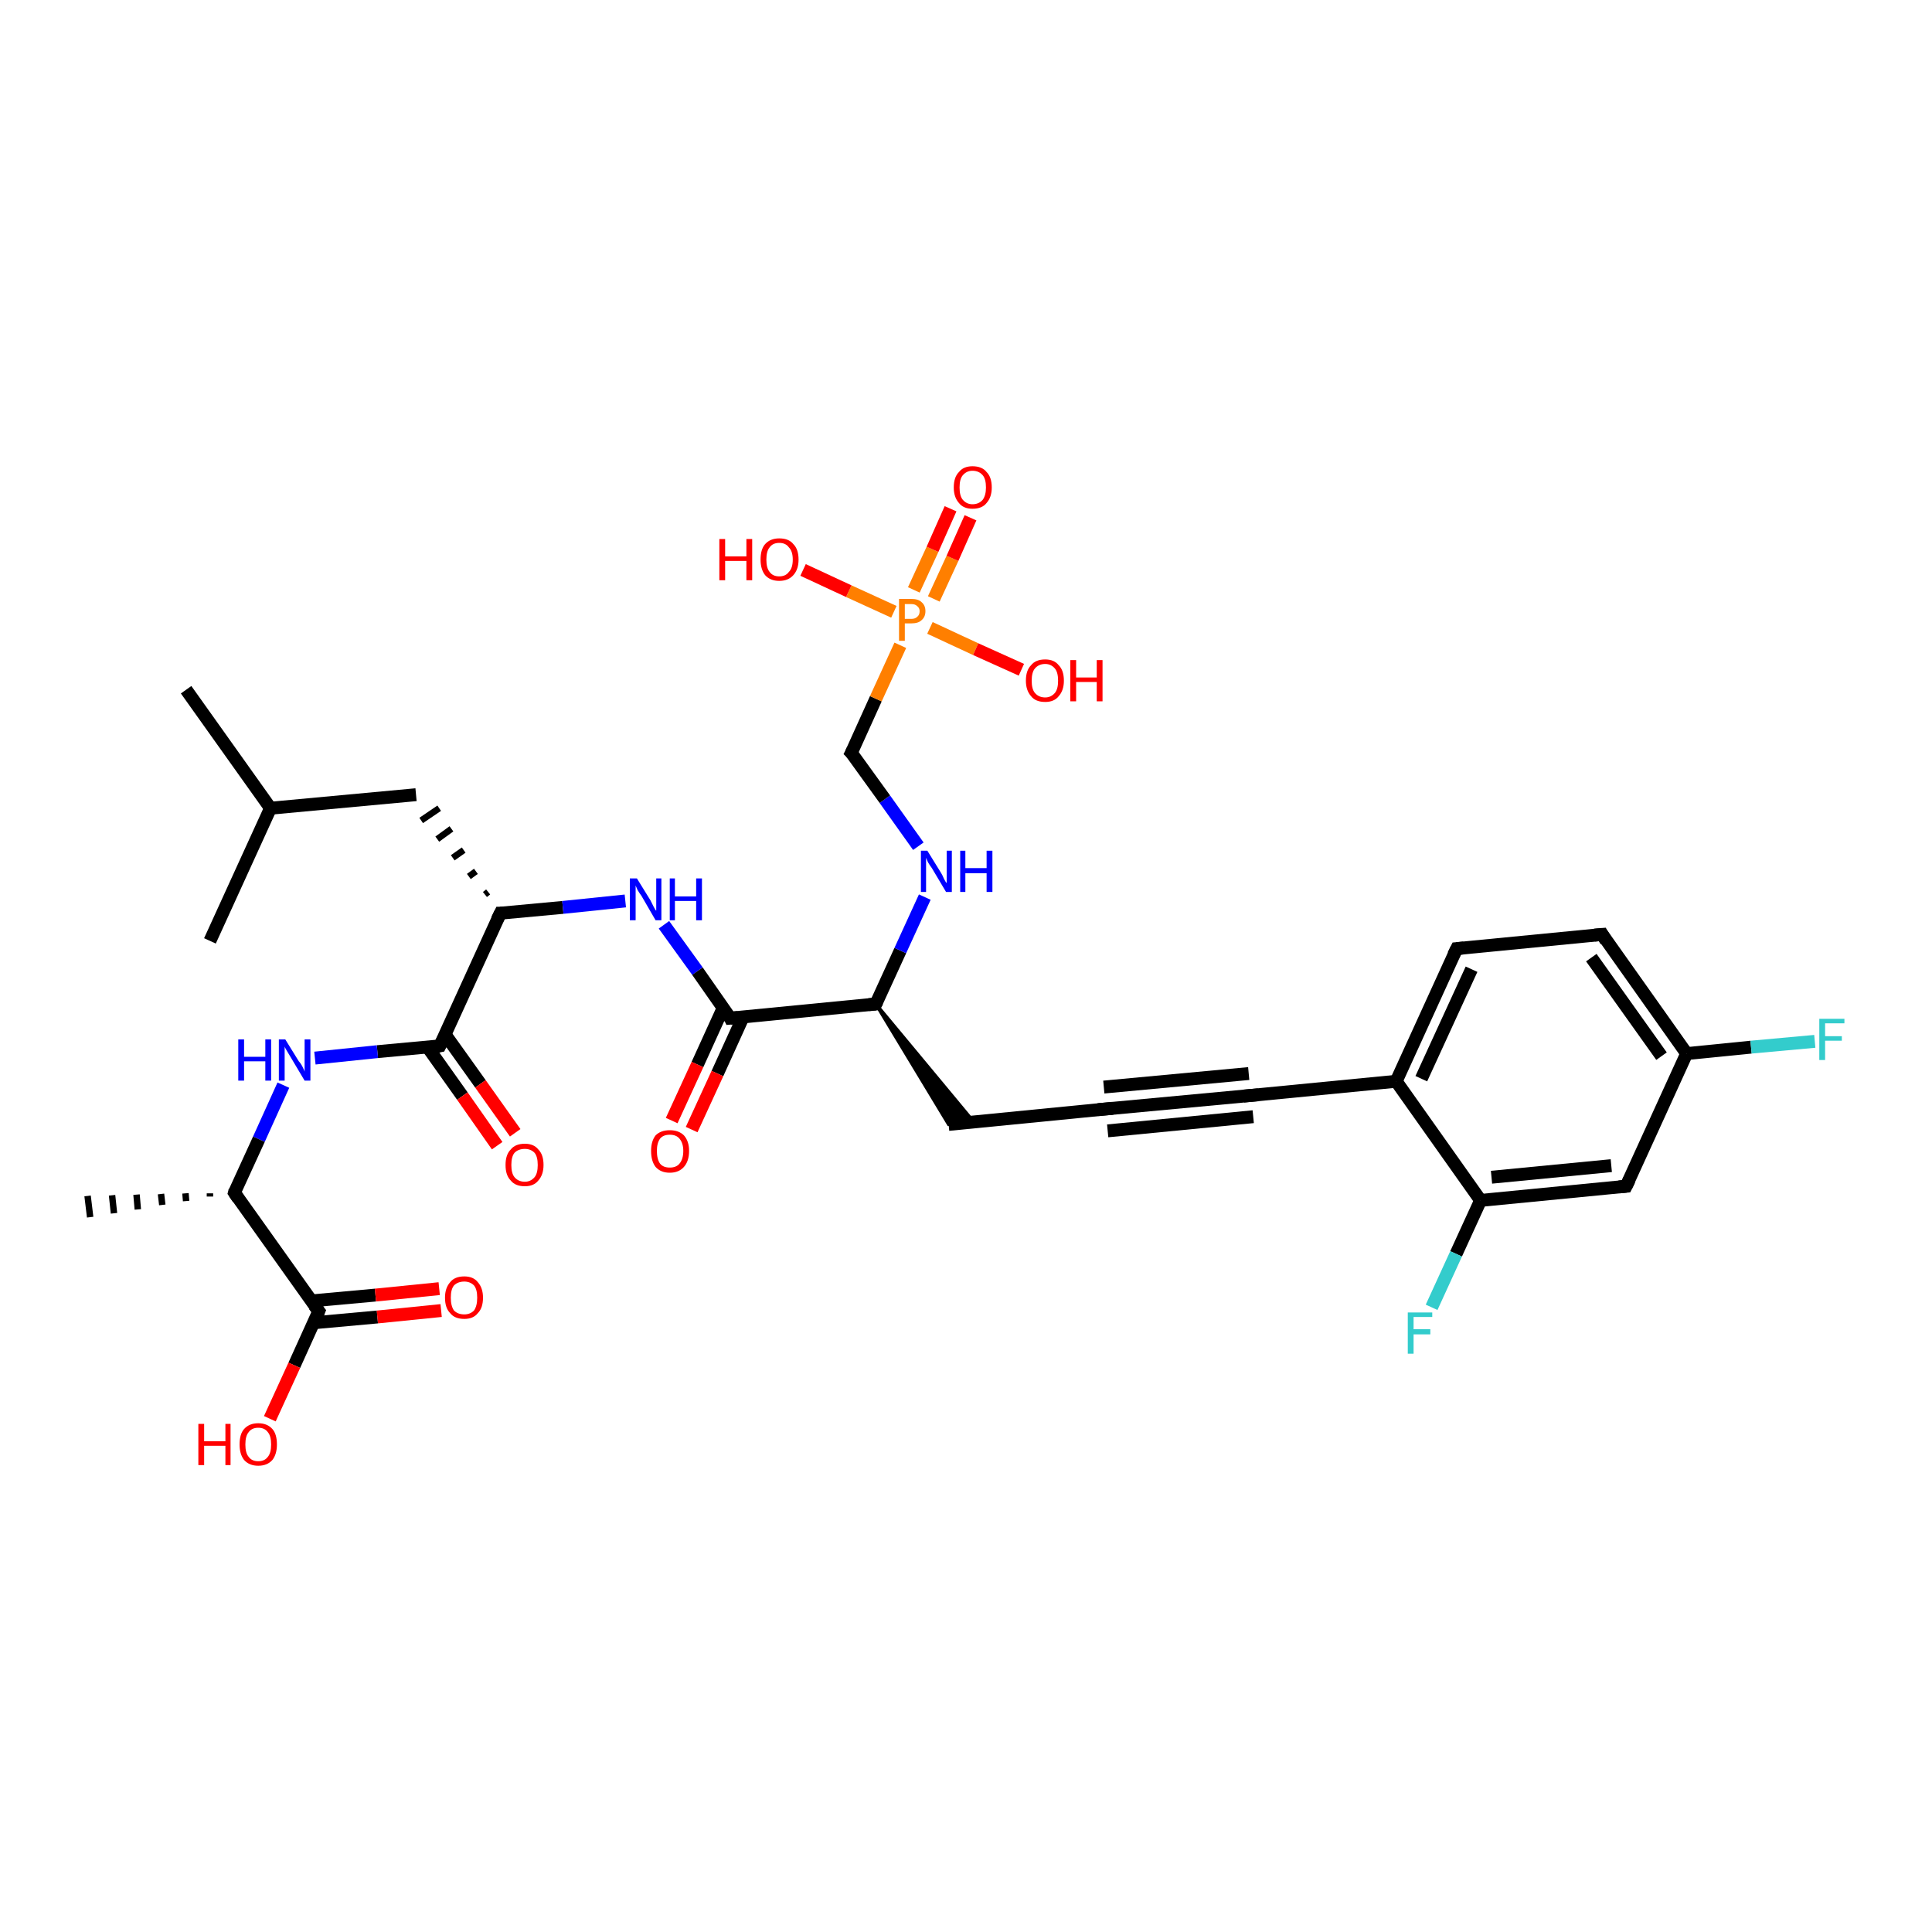 <?xml version='1.0' encoding='iso-8859-1'?>
<svg version='1.1' baseProfile='full'
              xmlns='http://www.w3.org/2000/svg'
                      xmlns:rdkit='http://www.rdkit.org/xml'
                      xmlns:xlink='http://www.w3.org/1999/xlink'
                  xml:space='preserve'
width='300px' height='300px' viewBox='0 0 300 300'>
<!-- END OF HEADER -->
<rect style='opacity:1.0;fill:#FFFFFF;stroke:none' width='300.0' height='300.0' x='0.0' y='0.0'> </rect>
<path class='bond-0 atom-0 atom-1' d='M 28.9,107.1 L 42.0,125.5' style='fill:none;fill-rule:evenodd;stroke:#000000;stroke-width:2.0px;stroke-linecap:butt;stroke-linejoin:miter;stroke-opacity:1' />
<path class='bond-1 atom-1 atom-2' d='M 42.0,125.5 L 32.6,146.1' style='fill:none;fill-rule:evenodd;stroke:#000000;stroke-width:2.0px;stroke-linecap:butt;stroke-linejoin:miter;stroke-opacity:1' />
<path class='bond-2 atom-1 atom-3' d='M 42.0,125.5 L 64.6,123.4' style='fill:none;fill-rule:evenodd;stroke:#000000;stroke-width:2.0px;stroke-linecap:butt;stroke-linejoin:miter;stroke-opacity:1' />
<path class='bond-3 atom-4 atom-3' d='M 75.8,138.5 L 75.3,138.9' style='fill:none;fill-rule:evenodd;stroke:#000000;stroke-width:1.0px;stroke-linecap:butt;stroke-linejoin:miter;stroke-opacity:1' />
<path class='bond-3 atom-4 atom-3' d='M 73.9,135.3 L 72.8,136.1' style='fill:none;fill-rule:evenodd;stroke:#000000;stroke-width:1.0px;stroke-linecap:butt;stroke-linejoin:miter;stroke-opacity:1' />
<path class='bond-3 atom-4 atom-3' d='M 72.0,132.0 L 70.3,133.2' style='fill:none;fill-rule:evenodd;stroke:#000000;stroke-width:1.0px;stroke-linecap:butt;stroke-linejoin:miter;stroke-opacity:1' />
<path class='bond-3 atom-4 atom-3' d='M 70.1,128.7 L 67.9,130.3' style='fill:none;fill-rule:evenodd;stroke:#000000;stroke-width:1.0px;stroke-linecap:butt;stroke-linejoin:miter;stroke-opacity:1' />
<path class='bond-3 atom-4 atom-3' d='M 68.2,125.5 L 65.4,127.4' style='fill:none;fill-rule:evenodd;stroke:#000000;stroke-width:1.0px;stroke-linecap:butt;stroke-linejoin:miter;stroke-opacity:1' />
<path class='bond-4 atom-4 atom-5' d='M 77.7,141.8 L 87.4,140.9' style='fill:none;fill-rule:evenodd;stroke:#000000;stroke-width:2.0px;stroke-linecap:butt;stroke-linejoin:miter;stroke-opacity:1' />
<path class='bond-4 atom-4 atom-5' d='M 87.4,140.9 L 97.1,139.9' style='fill:none;fill-rule:evenodd;stroke:#0000FF;stroke-width:2.0px;stroke-linecap:butt;stroke-linejoin:miter;stroke-opacity:1' />
<path class='bond-5 atom-5 atom-6' d='M 103.1,143.6 L 108.3,150.8' style='fill:none;fill-rule:evenodd;stroke:#0000FF;stroke-width:2.0px;stroke-linecap:butt;stroke-linejoin:miter;stroke-opacity:1' />
<path class='bond-5 atom-5 atom-6' d='M 108.3,150.8 L 113.4,158.1' style='fill:none;fill-rule:evenodd;stroke:#000000;stroke-width:2.0px;stroke-linecap:butt;stroke-linejoin:miter;stroke-opacity:1' />
<path class='bond-6 atom-6 atom-7' d='M 112.3,156.5 L 108.3,165.3' style='fill:none;fill-rule:evenodd;stroke:#000000;stroke-width:2.0px;stroke-linecap:butt;stroke-linejoin:miter;stroke-opacity:1' />
<path class='bond-6 atom-6 atom-7' d='M 108.3,165.3 L 104.3,174.0' style='fill:none;fill-rule:evenodd;stroke:#FF0000;stroke-width:2.0px;stroke-linecap:butt;stroke-linejoin:miter;stroke-opacity:1' />
<path class='bond-6 atom-6 atom-7' d='M 115.4,157.9 L 111.4,166.7' style='fill:none;fill-rule:evenodd;stroke:#000000;stroke-width:2.0px;stroke-linecap:butt;stroke-linejoin:miter;stroke-opacity:1' />
<path class='bond-6 atom-6 atom-7' d='M 111.4,166.7 L 107.4,175.4' style='fill:none;fill-rule:evenodd;stroke:#FF0000;stroke-width:2.0px;stroke-linecap:butt;stroke-linejoin:miter;stroke-opacity:1' />
<path class='bond-7 atom-6 atom-8' d='M 113.4,158.1 L 136.0,155.9' style='fill:none;fill-rule:evenodd;stroke:#000000;stroke-width:2.0px;stroke-linecap:butt;stroke-linejoin:miter;stroke-opacity:1' />
<path class='bond-8 atom-8 atom-9' d='M 136.0,155.9 L 151.2,174.2 L 147.3,174.6 Z' style='fill:#000000;fill-rule:evenodd;fill-opacity:1;stroke:#000000;stroke-width:0.5px;stroke-linecap:butt;stroke-linejoin:miter;stroke-opacity:1;' />
<path class='bond-9 atom-9 atom-10' d='M 147.3,174.6 L 171.7,172.2' style='fill:none;fill-rule:evenodd;stroke:#000000;stroke-width:2.0px;stroke-linecap:butt;stroke-linejoin:miter;stroke-opacity:1' />
<path class='bond-10 atom-10 atom-11' d='M 171.7,172.2 L 194.2,170.1' style='fill:none;fill-rule:evenodd;stroke:#000000;stroke-width:2.0px;stroke-linecap:butt;stroke-linejoin:miter;stroke-opacity:1' />
<path class='bond-10 atom-10 atom-11' d='M 171.4,168.8 L 193.9,166.7' style='fill:none;fill-rule:evenodd;stroke:#000000;stroke-width:2.0px;stroke-linecap:butt;stroke-linejoin:miter;stroke-opacity:1' />
<path class='bond-10 atom-10 atom-11' d='M 172.0,175.6 L 194.6,173.4' style='fill:none;fill-rule:evenodd;stroke:#000000;stroke-width:2.0px;stroke-linecap:butt;stroke-linejoin:miter;stroke-opacity:1' />
<path class='bond-11 atom-11 atom-12' d='M 194.2,170.1 L 216.8,167.9' style='fill:none;fill-rule:evenodd;stroke:#000000;stroke-width:2.0px;stroke-linecap:butt;stroke-linejoin:miter;stroke-opacity:1' />
<path class='bond-12 atom-12 atom-13' d='M 216.8,167.9 L 226.2,147.3' style='fill:none;fill-rule:evenodd;stroke:#000000;stroke-width:2.0px;stroke-linecap:butt;stroke-linejoin:miter;stroke-opacity:1' />
<path class='bond-12 atom-12 atom-13' d='M 220.7,167.5 L 228.5,150.5' style='fill:none;fill-rule:evenodd;stroke:#000000;stroke-width:2.0px;stroke-linecap:butt;stroke-linejoin:miter;stroke-opacity:1' />
<path class='bond-13 atom-13 atom-14' d='M 226.2,147.3 L 248.8,145.1' style='fill:none;fill-rule:evenodd;stroke:#000000;stroke-width:2.0px;stroke-linecap:butt;stroke-linejoin:miter;stroke-opacity:1' />
<path class='bond-14 atom-14 atom-15' d='M 248.8,145.1 L 261.9,163.6' style='fill:none;fill-rule:evenodd;stroke:#000000;stroke-width:2.0px;stroke-linecap:butt;stroke-linejoin:miter;stroke-opacity:1' />
<path class='bond-14 atom-14 atom-15' d='M 247.1,148.7 L 258.0,164.0' style='fill:none;fill-rule:evenodd;stroke:#000000;stroke-width:2.0px;stroke-linecap:butt;stroke-linejoin:miter;stroke-opacity:1' />
<path class='bond-15 atom-15 atom-16' d='M 261.9,163.6 L 271.9,162.6' style='fill:none;fill-rule:evenodd;stroke:#000000;stroke-width:2.0px;stroke-linecap:butt;stroke-linejoin:miter;stroke-opacity:1' />
<path class='bond-15 atom-15 atom-16' d='M 271.9,162.6 L 281.8,161.7' style='fill:none;fill-rule:evenodd;stroke:#33CCCC;stroke-width:2.0px;stroke-linecap:butt;stroke-linejoin:miter;stroke-opacity:1' />
<path class='bond-16 atom-15 atom-17' d='M 261.9,163.6 L 252.5,184.2' style='fill:none;fill-rule:evenodd;stroke:#000000;stroke-width:2.0px;stroke-linecap:butt;stroke-linejoin:miter;stroke-opacity:1' />
<path class='bond-17 atom-17 atom-18' d='M 252.5,184.2 L 229.9,186.4' style='fill:none;fill-rule:evenodd;stroke:#000000;stroke-width:2.0px;stroke-linecap:butt;stroke-linejoin:miter;stroke-opacity:1' />
<path class='bond-17 atom-17 atom-18' d='M 250.2,181.0 L 231.6,182.8' style='fill:none;fill-rule:evenodd;stroke:#000000;stroke-width:2.0px;stroke-linecap:butt;stroke-linejoin:miter;stroke-opacity:1' />
<path class='bond-18 atom-18 atom-19' d='M 229.9,186.4 L 226.1,194.7' style='fill:none;fill-rule:evenodd;stroke:#000000;stroke-width:2.0px;stroke-linecap:butt;stroke-linejoin:miter;stroke-opacity:1' />
<path class='bond-18 atom-18 atom-19' d='M 226.1,194.7 L 222.3,203.0' style='fill:none;fill-rule:evenodd;stroke:#33CCCC;stroke-width:2.0px;stroke-linecap:butt;stroke-linejoin:miter;stroke-opacity:1' />
<path class='bond-19 atom-8 atom-20' d='M 136.0,155.9 L 139.8,147.6' style='fill:none;fill-rule:evenodd;stroke:#000000;stroke-width:2.0px;stroke-linecap:butt;stroke-linejoin:miter;stroke-opacity:1' />
<path class='bond-19 atom-8 atom-20' d='M 139.8,147.6 L 143.6,139.3' style='fill:none;fill-rule:evenodd;stroke:#0000FF;stroke-width:2.0px;stroke-linecap:butt;stroke-linejoin:miter;stroke-opacity:1' />
<path class='bond-20 atom-20 atom-21' d='M 142.6,131.4 L 137.4,124.1' style='fill:none;fill-rule:evenodd;stroke:#0000FF;stroke-width:2.0px;stroke-linecap:butt;stroke-linejoin:miter;stroke-opacity:1' />
<path class='bond-20 atom-20 atom-21' d='M 137.4,124.1 L 132.2,116.9' style='fill:none;fill-rule:evenodd;stroke:#000000;stroke-width:2.0px;stroke-linecap:butt;stroke-linejoin:miter;stroke-opacity:1' />
<path class='bond-21 atom-21 atom-22' d='M 132.2,116.9 L 136.0,108.5' style='fill:none;fill-rule:evenodd;stroke:#000000;stroke-width:2.0px;stroke-linecap:butt;stroke-linejoin:miter;stroke-opacity:1' />
<path class='bond-21 atom-21 atom-22' d='M 136.0,108.5 L 139.8,100.2' style='fill:none;fill-rule:evenodd;stroke:#FF7F00;stroke-width:2.0px;stroke-linecap:butt;stroke-linejoin:miter;stroke-opacity:1' />
<path class='bond-22 atom-22 atom-23' d='M 138.8,95.0 L 131.8,91.8' style='fill:none;fill-rule:evenodd;stroke:#FF7F00;stroke-width:2.0px;stroke-linecap:butt;stroke-linejoin:miter;stroke-opacity:1' />
<path class='bond-22 atom-22 atom-23' d='M 131.8,91.8 L 124.7,88.5' style='fill:none;fill-rule:evenodd;stroke:#FF0000;stroke-width:2.0px;stroke-linecap:butt;stroke-linejoin:miter;stroke-opacity:1' />
<path class='bond-23 atom-22 atom-24' d='M 144.4,97.5 L 151.5,100.8' style='fill:none;fill-rule:evenodd;stroke:#FF7F00;stroke-width:2.0px;stroke-linecap:butt;stroke-linejoin:miter;stroke-opacity:1' />
<path class='bond-23 atom-22 atom-24' d='M 151.5,100.8 L 158.6,104.0' style='fill:none;fill-rule:evenodd;stroke:#FF0000;stroke-width:2.0px;stroke-linecap:butt;stroke-linejoin:miter;stroke-opacity:1' />
<path class='bond-24 atom-22 atom-25' d='M 145.0,93.0 L 147.9,86.7' style='fill:none;fill-rule:evenodd;stroke:#FF7F00;stroke-width:2.0px;stroke-linecap:butt;stroke-linejoin:miter;stroke-opacity:1' />
<path class='bond-24 atom-22 atom-25' d='M 147.9,86.7 L 150.7,80.4' style='fill:none;fill-rule:evenodd;stroke:#FF0000;stroke-width:2.0px;stroke-linecap:butt;stroke-linejoin:miter;stroke-opacity:1' />
<path class='bond-24 atom-22 atom-25' d='M 141.9,91.6 L 144.8,85.3' style='fill:none;fill-rule:evenodd;stroke:#FF7F00;stroke-width:2.0px;stroke-linecap:butt;stroke-linejoin:miter;stroke-opacity:1' />
<path class='bond-24 atom-22 atom-25' d='M 144.8,85.3 L 147.6,79.0' style='fill:none;fill-rule:evenodd;stroke:#FF0000;stroke-width:2.0px;stroke-linecap:butt;stroke-linejoin:miter;stroke-opacity:1' />
<path class='bond-25 atom-4 atom-26' d='M 77.7,141.8 L 68.3,162.4' style='fill:none;fill-rule:evenodd;stroke:#000000;stroke-width:2.0px;stroke-linecap:butt;stroke-linejoin:miter;stroke-opacity:1' />
<path class='bond-26 atom-26 atom-27' d='M 66.4,162.6 L 71.8,170.2' style='fill:none;fill-rule:evenodd;stroke:#000000;stroke-width:2.0px;stroke-linecap:butt;stroke-linejoin:miter;stroke-opacity:1' />
<path class='bond-26 atom-26 atom-27' d='M 71.8,170.2 L 77.2,177.9' style='fill:none;fill-rule:evenodd;stroke:#FF0000;stroke-width:2.0px;stroke-linecap:butt;stroke-linejoin:miter;stroke-opacity:1' />
<path class='bond-26 atom-26 atom-27' d='M 69.1,160.6 L 74.6,168.3' style='fill:none;fill-rule:evenodd;stroke:#000000;stroke-width:2.0px;stroke-linecap:butt;stroke-linejoin:miter;stroke-opacity:1' />
<path class='bond-26 atom-26 atom-27' d='M 74.6,168.3 L 80.0,175.9' style='fill:none;fill-rule:evenodd;stroke:#FF0000;stroke-width:2.0px;stroke-linecap:butt;stroke-linejoin:miter;stroke-opacity:1' />
<path class='bond-27 atom-26 atom-28' d='M 68.3,162.4 L 58.6,163.3' style='fill:none;fill-rule:evenodd;stroke:#000000;stroke-width:2.0px;stroke-linecap:butt;stroke-linejoin:miter;stroke-opacity:1' />
<path class='bond-27 atom-26 atom-28' d='M 58.6,163.3 L 48.9,164.3' style='fill:none;fill-rule:evenodd;stroke:#0000FF;stroke-width:2.0px;stroke-linecap:butt;stroke-linejoin:miter;stroke-opacity:1' />
<path class='bond-28 atom-28 atom-29' d='M 44.0,168.5 L 40.2,176.9' style='fill:none;fill-rule:evenodd;stroke:#0000FF;stroke-width:2.0px;stroke-linecap:butt;stroke-linejoin:miter;stroke-opacity:1' />
<path class='bond-28 atom-28 atom-29' d='M 40.2,176.9 L 36.4,185.2' style='fill:none;fill-rule:evenodd;stroke:#000000;stroke-width:2.0px;stroke-linecap:butt;stroke-linejoin:miter;stroke-opacity:1' />
<path class='bond-29 atom-29 atom-30' d='M 32.6,185.8 L 32.6,185.3' style='fill:none;fill-rule:evenodd;stroke:#000000;stroke-width:1.0px;stroke-linecap:butt;stroke-linejoin:miter;stroke-opacity:1' />
<path class='bond-29 atom-29 atom-30' d='M 28.9,186.5 L 28.8,185.3' style='fill:none;fill-rule:evenodd;stroke:#000000;stroke-width:1.0px;stroke-linecap:butt;stroke-linejoin:miter;stroke-opacity:1' />
<path class='bond-29 atom-29 atom-30' d='M 25.2,187.1 L 25.0,185.4' style='fill:none;fill-rule:evenodd;stroke:#000000;stroke-width:1.0px;stroke-linecap:butt;stroke-linejoin:miter;stroke-opacity:1' />
<path class='bond-29 atom-29 atom-30' d='M 21.4,187.8 L 21.2,185.5' style='fill:none;fill-rule:evenodd;stroke:#000000;stroke-width:1.0px;stroke-linecap:butt;stroke-linejoin:miter;stroke-opacity:1' />
<path class='bond-29 atom-29 atom-30' d='M 17.7,188.4 L 17.4,185.6' style='fill:none;fill-rule:evenodd;stroke:#000000;stroke-width:1.0px;stroke-linecap:butt;stroke-linejoin:miter;stroke-opacity:1' />
<path class='bond-29 atom-29 atom-30' d='M 14.0,189.0 L 13.6,185.7' style='fill:none;fill-rule:evenodd;stroke:#000000;stroke-width:1.0px;stroke-linecap:butt;stroke-linejoin:miter;stroke-opacity:1' />
<path class='bond-30 atom-29 atom-31' d='M 36.4,185.2 L 49.5,203.6' style='fill:none;fill-rule:evenodd;stroke:#000000;stroke-width:2.0px;stroke-linecap:butt;stroke-linejoin:miter;stroke-opacity:1' />
<path class='bond-31 atom-31 atom-32' d='M 49.5,203.6 L 45.7,212.0' style='fill:none;fill-rule:evenodd;stroke:#000000;stroke-width:2.0px;stroke-linecap:butt;stroke-linejoin:miter;stroke-opacity:1' />
<path class='bond-31 atom-31 atom-32' d='M 45.7,212.0 L 41.9,220.3' style='fill:none;fill-rule:evenodd;stroke:#FF0000;stroke-width:2.0px;stroke-linecap:butt;stroke-linejoin:miter;stroke-opacity:1' />
<path class='bond-32 atom-31 atom-33' d='M 48.7,205.4 L 58.6,204.5' style='fill:none;fill-rule:evenodd;stroke:#000000;stroke-width:2.0px;stroke-linecap:butt;stroke-linejoin:miter;stroke-opacity:1' />
<path class='bond-32 atom-31 atom-33' d='M 58.6,204.5 L 68.5,203.5' style='fill:none;fill-rule:evenodd;stroke:#FF0000;stroke-width:2.0px;stroke-linecap:butt;stroke-linejoin:miter;stroke-opacity:1' />
<path class='bond-32 atom-31 atom-33' d='M 48.4,202.0 L 58.3,201.1' style='fill:none;fill-rule:evenodd;stroke:#000000;stroke-width:2.0px;stroke-linecap:butt;stroke-linejoin:miter;stroke-opacity:1' />
<path class='bond-32 atom-31 atom-33' d='M 58.3,201.1 L 68.2,200.1' style='fill:none;fill-rule:evenodd;stroke:#FF0000;stroke-width:2.0px;stroke-linecap:butt;stroke-linejoin:miter;stroke-opacity:1' />
<path class='bond-33 atom-18 atom-12' d='M 229.9,186.4 L 216.8,167.9' style='fill:none;fill-rule:evenodd;stroke:#000000;stroke-width:2.0px;stroke-linecap:butt;stroke-linejoin:miter;stroke-opacity:1' />
<path d='M 78.2,141.8 L 77.7,141.8 L 77.2,142.8' style='fill:none;stroke:#000000;stroke-width:2.0px;stroke-linecap:butt;stroke-linejoin:miter;stroke-opacity:1;' />
<path d='M 113.2,157.7 L 113.4,158.1 L 114.6,158.0' style='fill:none;stroke:#000000;stroke-width:2.0px;stroke-linecap:butt;stroke-linejoin:miter;stroke-opacity:1;' />
<path d='M 134.9,156.0 L 136.0,155.9 L 136.2,155.5' style='fill:none;stroke:#000000;stroke-width:2.0px;stroke-linecap:butt;stroke-linejoin:miter;stroke-opacity:1;' />
<path d='M 170.5,172.3 L 171.7,172.2 L 172.8,172.1' style='fill:none;stroke:#000000;stroke-width:2.0px;stroke-linecap:butt;stroke-linejoin:miter;stroke-opacity:1;' />
<path d='M 193.1,170.2 L 194.2,170.1 L 195.4,170.0' style='fill:none;stroke:#000000;stroke-width:2.0px;stroke-linecap:butt;stroke-linejoin:miter;stroke-opacity:1;' />
<path d='M 225.7,148.3 L 226.2,147.3 L 227.3,147.2' style='fill:none;stroke:#000000;stroke-width:2.0px;stroke-linecap:butt;stroke-linejoin:miter;stroke-opacity:1;' />
<path d='M 247.6,145.2 L 248.8,145.1 L 249.4,146.1' style='fill:none;stroke:#000000;stroke-width:2.0px;stroke-linecap:butt;stroke-linejoin:miter;stroke-opacity:1;' />
<path d='M 253.0,183.2 L 252.5,184.2 L 251.4,184.3' style='fill:none;stroke:#000000;stroke-width:2.0px;stroke-linecap:butt;stroke-linejoin:miter;stroke-opacity:1;' />
<path d='M 132.5,117.2 L 132.2,116.9 L 132.4,116.5' style='fill:none;stroke:#000000;stroke-width:2.0px;stroke-linecap:butt;stroke-linejoin:miter;stroke-opacity:1;' />
<path d='M 68.8,161.4 L 68.3,162.4 L 67.8,162.5' style='fill:none;stroke:#000000;stroke-width:2.0px;stroke-linecap:butt;stroke-linejoin:miter;stroke-opacity:1;' />
<path d='M 36.5,184.8 L 36.4,185.2 L 37.0,186.1' style='fill:none;stroke:#000000;stroke-width:2.0px;stroke-linecap:butt;stroke-linejoin:miter;stroke-opacity:1;' />
<path d='M 48.8,202.7 L 49.5,203.6 L 49.3,204.1' style='fill:none;stroke:#000000;stroke-width:2.0px;stroke-linecap:butt;stroke-linejoin:miter;stroke-opacity:1;' />
<path class='atom-5' d='M 98.9 136.4
L 101.0 139.8
Q 101.2 140.2, 101.5 140.8
Q 101.8 141.4, 101.9 141.4
L 101.9 136.4
L 102.7 136.4
L 102.7 142.9
L 101.8 142.9
L 99.6 139.1
Q 99.3 138.7, 99.0 138.2
Q 98.8 137.7, 98.7 137.5
L 98.7 142.9
L 97.8 142.9
L 97.8 136.4
L 98.9 136.4
' fill='#0000FF'/>
<path class='atom-5' d='M 104.0 136.4
L 104.8 136.4
L 104.8 139.2
L 108.1 139.2
L 108.1 136.4
L 109.0 136.4
L 109.0 142.9
L 108.1 142.9
L 108.1 139.9
L 104.8 139.9
L 104.8 142.9
L 104.0 142.9
L 104.0 136.4
' fill='#0000FF'/>
<path class='atom-7' d='M 101.1 178.7
Q 101.1 177.2, 101.8 176.3
Q 102.6 175.5, 104.0 175.5
Q 105.4 175.5, 106.2 176.3
Q 107.0 177.2, 107.0 178.7
Q 107.0 180.3, 106.2 181.2
Q 105.4 182.1, 104.0 182.1
Q 102.6 182.1, 101.8 181.2
Q 101.1 180.3, 101.1 178.7
M 104.0 181.3
Q 105.0 181.3, 105.5 180.7
Q 106.1 180.0, 106.1 178.7
Q 106.1 177.5, 105.5 176.8
Q 105.0 176.2, 104.0 176.2
Q 103.0 176.2, 102.5 176.8
Q 102.0 177.5, 102.0 178.7
Q 102.0 180.0, 102.5 180.7
Q 103.0 181.3, 104.0 181.3
' fill='#FF0000'/>
<path class='atom-16' d='M 282.5 158.2
L 286.4 158.2
L 286.4 158.9
L 283.4 158.9
L 283.4 160.9
L 286.0 160.9
L 286.0 161.6
L 283.4 161.6
L 283.4 164.6
L 282.5 164.6
L 282.5 158.2
' fill='#33CCCC'/>
<path class='atom-19' d='M 218.6 203.8
L 222.4 203.8
L 222.4 204.5
L 219.5 204.5
L 219.5 206.4
L 222.1 206.4
L 222.1 207.2
L 219.5 207.2
L 219.5 210.2
L 218.6 210.2
L 218.6 203.8
' fill='#33CCCC'/>
<path class='atom-20' d='M 144.0 132.1
L 146.1 135.5
Q 146.3 135.8, 146.6 136.5
Q 146.9 137.1, 147.0 137.1
L 147.0 132.1
L 147.8 132.1
L 147.8 138.5
L 146.9 138.5
L 144.7 134.8
Q 144.4 134.4, 144.1 133.9
Q 143.9 133.4, 143.8 133.2
L 143.8 138.5
L 143.0 138.5
L 143.0 132.1
L 144.0 132.1
' fill='#0000FF'/>
<path class='atom-20' d='M 149.1 132.1
L 149.9 132.1
L 149.9 134.8
L 153.2 134.8
L 153.2 132.1
L 154.1 132.1
L 154.1 138.5
L 153.2 138.5
L 153.2 135.6
L 149.9 135.6
L 149.9 138.5
L 149.1 138.5
L 149.1 132.1
' fill='#0000FF'/>
<path class='atom-22' d='M 141.5 93.0
Q 142.6 93.0, 143.1 93.5
Q 143.7 94.0, 143.7 94.9
Q 143.7 95.8, 143.1 96.3
Q 142.6 96.8, 141.5 96.8
L 140.5 96.8
L 140.5 99.5
L 139.6 99.5
L 139.6 93.0
L 141.5 93.0
M 141.5 96.1
Q 142.1 96.1, 142.4 95.8
Q 142.8 95.5, 142.8 94.9
Q 142.8 94.4, 142.4 94.1
Q 142.1 93.8, 141.5 93.8
L 140.5 93.8
L 140.5 96.1
L 141.5 96.1
' fill='#FF7F00'/>
<path class='atom-23' d='M 111.7 83.7
L 112.6 83.7
L 112.6 86.4
L 115.9 86.4
L 115.9 83.7
L 116.8 83.7
L 116.8 90.1
L 115.9 90.1
L 115.9 87.1
L 112.6 87.1
L 112.6 90.1
L 111.7 90.1
L 111.7 83.7
' fill='#FF0000'/>
<path class='atom-23' d='M 118.1 86.9
Q 118.1 85.3, 118.8 84.5
Q 119.6 83.6, 121.0 83.6
Q 122.5 83.6, 123.2 84.5
Q 124.0 85.3, 124.0 86.9
Q 124.0 88.4, 123.2 89.3
Q 122.4 90.2, 121.0 90.2
Q 119.6 90.2, 118.8 89.3
Q 118.1 88.4, 118.1 86.9
M 121.0 89.5
Q 122.0 89.5, 122.5 88.8
Q 123.1 88.2, 123.1 86.9
Q 123.1 85.6, 122.5 85.0
Q 122.0 84.3, 121.0 84.3
Q 120.0 84.3, 119.5 85.0
Q 119.0 85.6, 119.0 86.9
Q 119.0 88.2, 119.5 88.8
Q 120.0 89.5, 121.0 89.5
' fill='#FF0000'/>
<path class='atom-24' d='M 159.3 105.7
Q 159.3 104.1, 160.1 103.3
Q 160.8 102.4, 162.3 102.4
Q 163.7 102.4, 164.4 103.3
Q 165.2 104.1, 165.2 105.7
Q 165.2 107.2, 164.4 108.1
Q 163.7 109.0, 162.3 109.0
Q 160.8 109.0, 160.1 108.1
Q 159.3 107.2, 159.3 105.7
M 162.3 108.3
Q 163.2 108.3, 163.8 107.6
Q 164.3 107.0, 164.3 105.7
Q 164.3 104.4, 163.8 103.8
Q 163.2 103.1, 162.3 103.1
Q 161.3 103.1, 160.7 103.8
Q 160.2 104.4, 160.2 105.7
Q 160.2 107.0, 160.7 107.6
Q 161.3 108.3, 162.3 108.3
' fill='#FF0000'/>
<path class='atom-24' d='M 166.2 102.5
L 167.1 102.5
L 167.1 105.2
L 170.3 105.2
L 170.3 102.5
L 171.2 102.5
L 171.2 108.9
L 170.3 108.9
L 170.3 105.9
L 167.1 105.9
L 167.1 108.9
L 166.2 108.9
L 166.2 102.5
' fill='#FF0000'/>
<path class='atom-25' d='M 148.1 75.7
Q 148.1 74.1, 148.9 73.3
Q 149.6 72.4, 151.0 72.4
Q 152.5 72.4, 153.2 73.3
Q 154.0 74.1, 154.0 75.7
Q 154.0 77.2, 153.2 78.1
Q 152.5 79.0, 151.0 79.0
Q 149.6 79.0, 148.9 78.1
Q 148.1 77.2, 148.1 75.7
M 151.0 78.3
Q 152.0 78.3, 152.6 77.6
Q 153.1 76.9, 153.1 75.7
Q 153.1 74.4, 152.6 73.8
Q 152.0 73.1, 151.0 73.1
Q 150.1 73.1, 149.5 73.8
Q 149.0 74.4, 149.0 75.7
Q 149.0 77.0, 149.5 77.6
Q 150.1 78.3, 151.0 78.3
' fill='#FF0000'/>
<path class='atom-27' d='M 78.5 180.9
Q 78.5 179.3, 79.3 178.5
Q 80.0 177.6, 81.5 177.6
Q 82.9 177.6, 83.6 178.5
Q 84.4 179.3, 84.4 180.9
Q 84.4 182.4, 83.6 183.3
Q 82.9 184.2, 81.5 184.2
Q 80.0 184.2, 79.3 183.3
Q 78.5 182.5, 78.5 180.9
M 81.5 183.5
Q 82.4 183.5, 83.0 182.8
Q 83.5 182.2, 83.5 180.9
Q 83.5 179.6, 83.0 179.0
Q 82.4 178.4, 81.5 178.4
Q 80.5 178.4, 79.9 179.0
Q 79.4 179.6, 79.4 180.9
Q 79.4 182.2, 79.9 182.8
Q 80.5 183.5, 81.5 183.5
' fill='#FF0000'/>
<path class='atom-28' d='M 37.0 161.4
L 37.9 161.4
L 37.9 164.1
L 41.2 164.1
L 41.2 161.4
L 42.1 161.4
L 42.1 167.8
L 41.2 167.8
L 41.2 164.8
L 37.9 164.8
L 37.9 167.8
L 37.0 167.8
L 37.0 161.4
' fill='#0000FF'/>
<path class='atom-28' d='M 44.3 161.4
L 46.4 164.8
Q 46.7 165.1, 47.0 165.7
Q 47.3 166.3, 47.3 166.4
L 47.3 161.4
L 48.2 161.4
L 48.2 167.8
L 47.3 167.8
L 45.1 164.1
Q 44.8 163.6, 44.5 163.1
Q 44.2 162.6, 44.2 162.5
L 44.2 167.8
L 43.3 167.8
L 43.3 161.4
L 44.3 161.4
' fill='#0000FF'/>
<path class='atom-32' d='M 30.8 221.1
L 31.7 221.1
L 31.7 223.8
L 35.0 223.8
L 35.0 221.1
L 35.8 221.1
L 35.8 227.5
L 35.0 227.5
L 35.0 224.5
L 31.7 224.5
L 31.7 227.5
L 30.8 227.5
L 30.8 221.1
' fill='#FF0000'/>
<path class='atom-32' d='M 37.2 224.3
Q 37.2 222.7, 37.9 221.9
Q 38.7 221.0, 40.1 221.0
Q 41.5 221.0, 42.3 221.9
Q 43.0 222.7, 43.0 224.3
Q 43.0 225.8, 42.3 226.7
Q 41.5 227.6, 40.1 227.6
Q 38.7 227.6, 37.9 226.7
Q 37.2 225.8, 37.2 224.3
M 40.1 226.9
Q 41.1 226.9, 41.6 226.2
Q 42.1 225.6, 42.1 224.3
Q 42.1 223.0, 41.6 222.4
Q 41.1 221.7, 40.1 221.7
Q 39.1 221.7, 38.6 222.4
Q 38.1 223.0, 38.1 224.3
Q 38.1 225.6, 38.6 226.2
Q 39.1 226.9, 40.1 226.9
' fill='#FF0000'/>
<path class='atom-33' d='M 69.1 201.5
Q 69.1 200.0, 69.9 199.1
Q 70.6 198.2, 72.1 198.2
Q 73.5 198.2, 74.2 199.1
Q 75.0 200.0, 75.0 201.5
Q 75.0 203.1, 74.2 203.9
Q 73.5 204.8, 72.1 204.8
Q 70.6 204.8, 69.9 203.9
Q 69.1 203.1, 69.1 201.5
M 72.1 204.1
Q 73.0 204.1, 73.6 203.5
Q 74.1 202.8, 74.1 201.5
Q 74.1 200.2, 73.6 199.6
Q 73.0 199.0, 72.1 199.0
Q 71.1 199.0, 70.5 199.6
Q 70.0 200.2, 70.0 201.5
Q 70.0 202.8, 70.5 203.5
Q 71.1 204.1, 72.1 204.1
' fill='#FF0000'/>
</svg>
